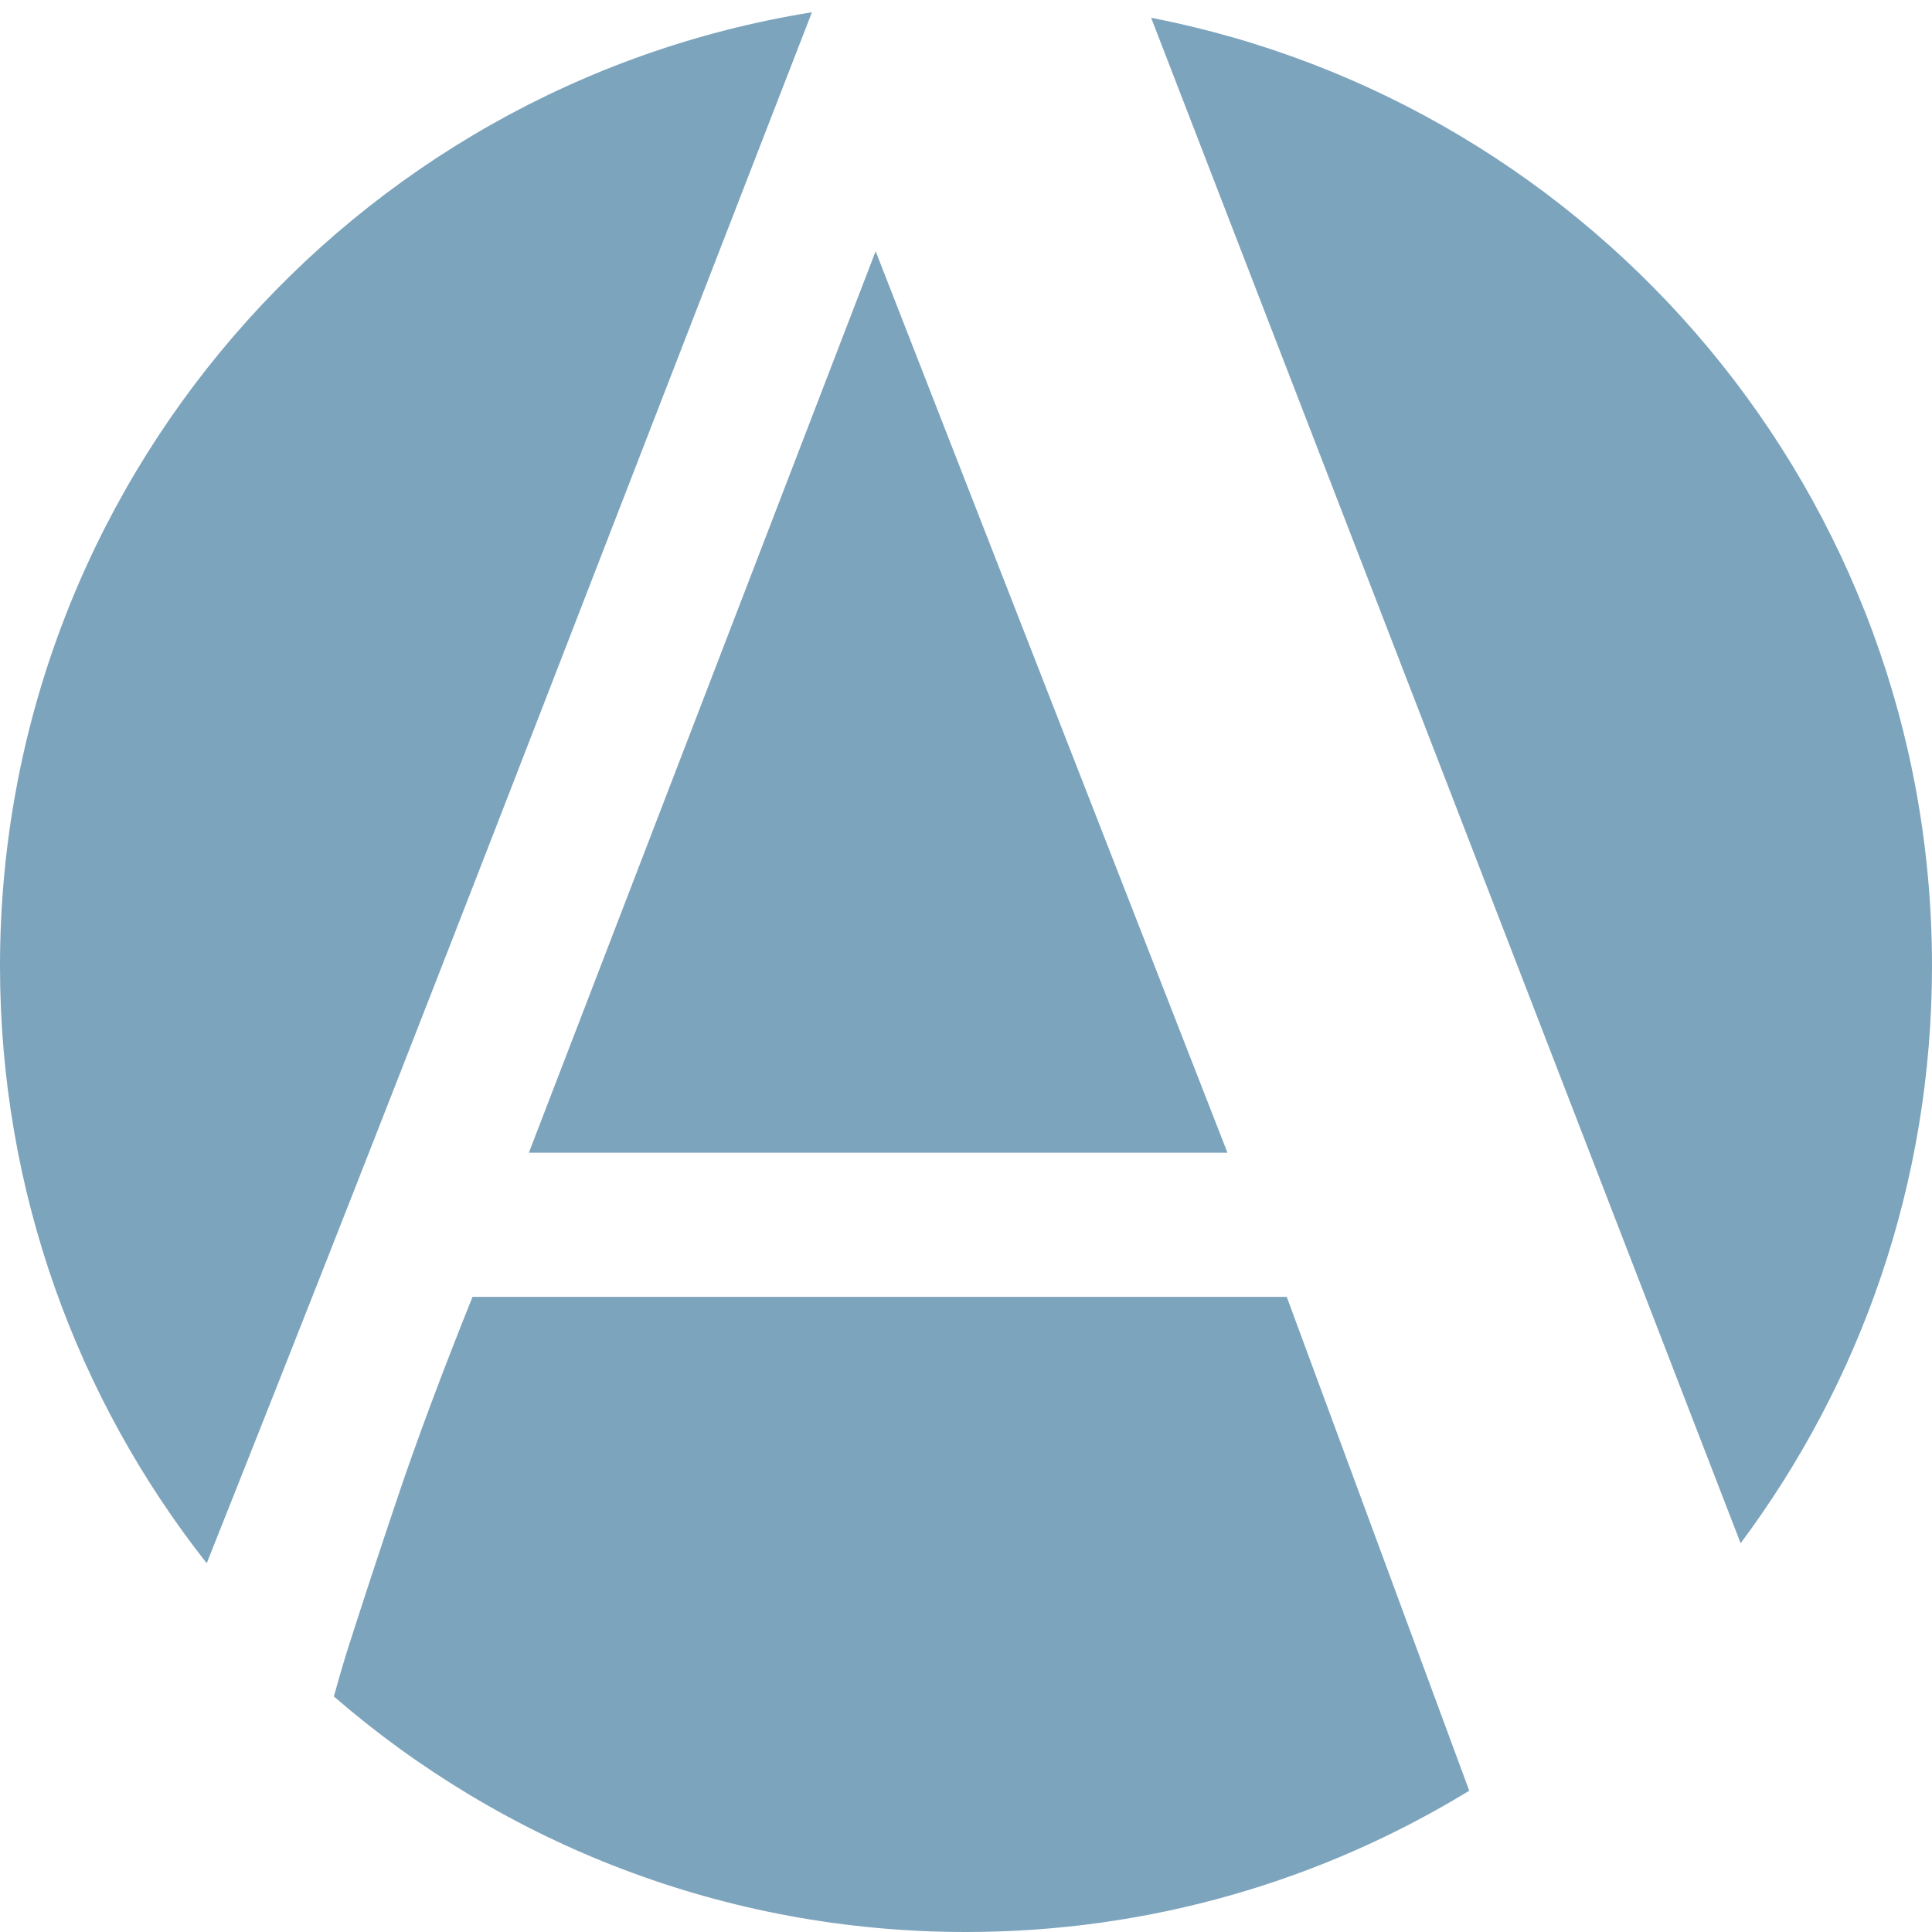 <svg xmlns="http://www.w3.org/2000/svg" width="200" height="200" viewBox="0 0 200 200">
<circle fill="none" cx="100" cy="100" r="100"/>
<path fill="#7DA4BD" d="M200,100c0-48.672-34.775-89.216-80.834-98.158l61.023,157.913C192.633,143.084,200,122.402,200,100z"/>
<path fill="#7DA4BD" d="M84.05,1.271C36.404,8.91,0,50.201,0,100c0,23.34,7.997,44.812,21.399,61.827
	c10.564-26.526,22.02-55.725,34.37-87.608C65.972,47.878,75.397,23.568,84.05,1.271z"/>
<polygon fill="#7DA4BD" points="54.749,119.326 127.067,119.326 90.646,26.009 "/>
<path fill="#7DA4BD" d="M48.915,134.249c-3.177,7.925-5.759,14.828-7.738,20.715c-1.984,5.887-3.768,11.321-5.354,16.297
	c-0.469,1.548-0.886,2.992-1.263,4.355C52.098,190.809,74.976,200,100,200c19.086,0,36.922-5.35,52.094-14.627l-18.892-51.124
	H48.915z"/>
</svg>
